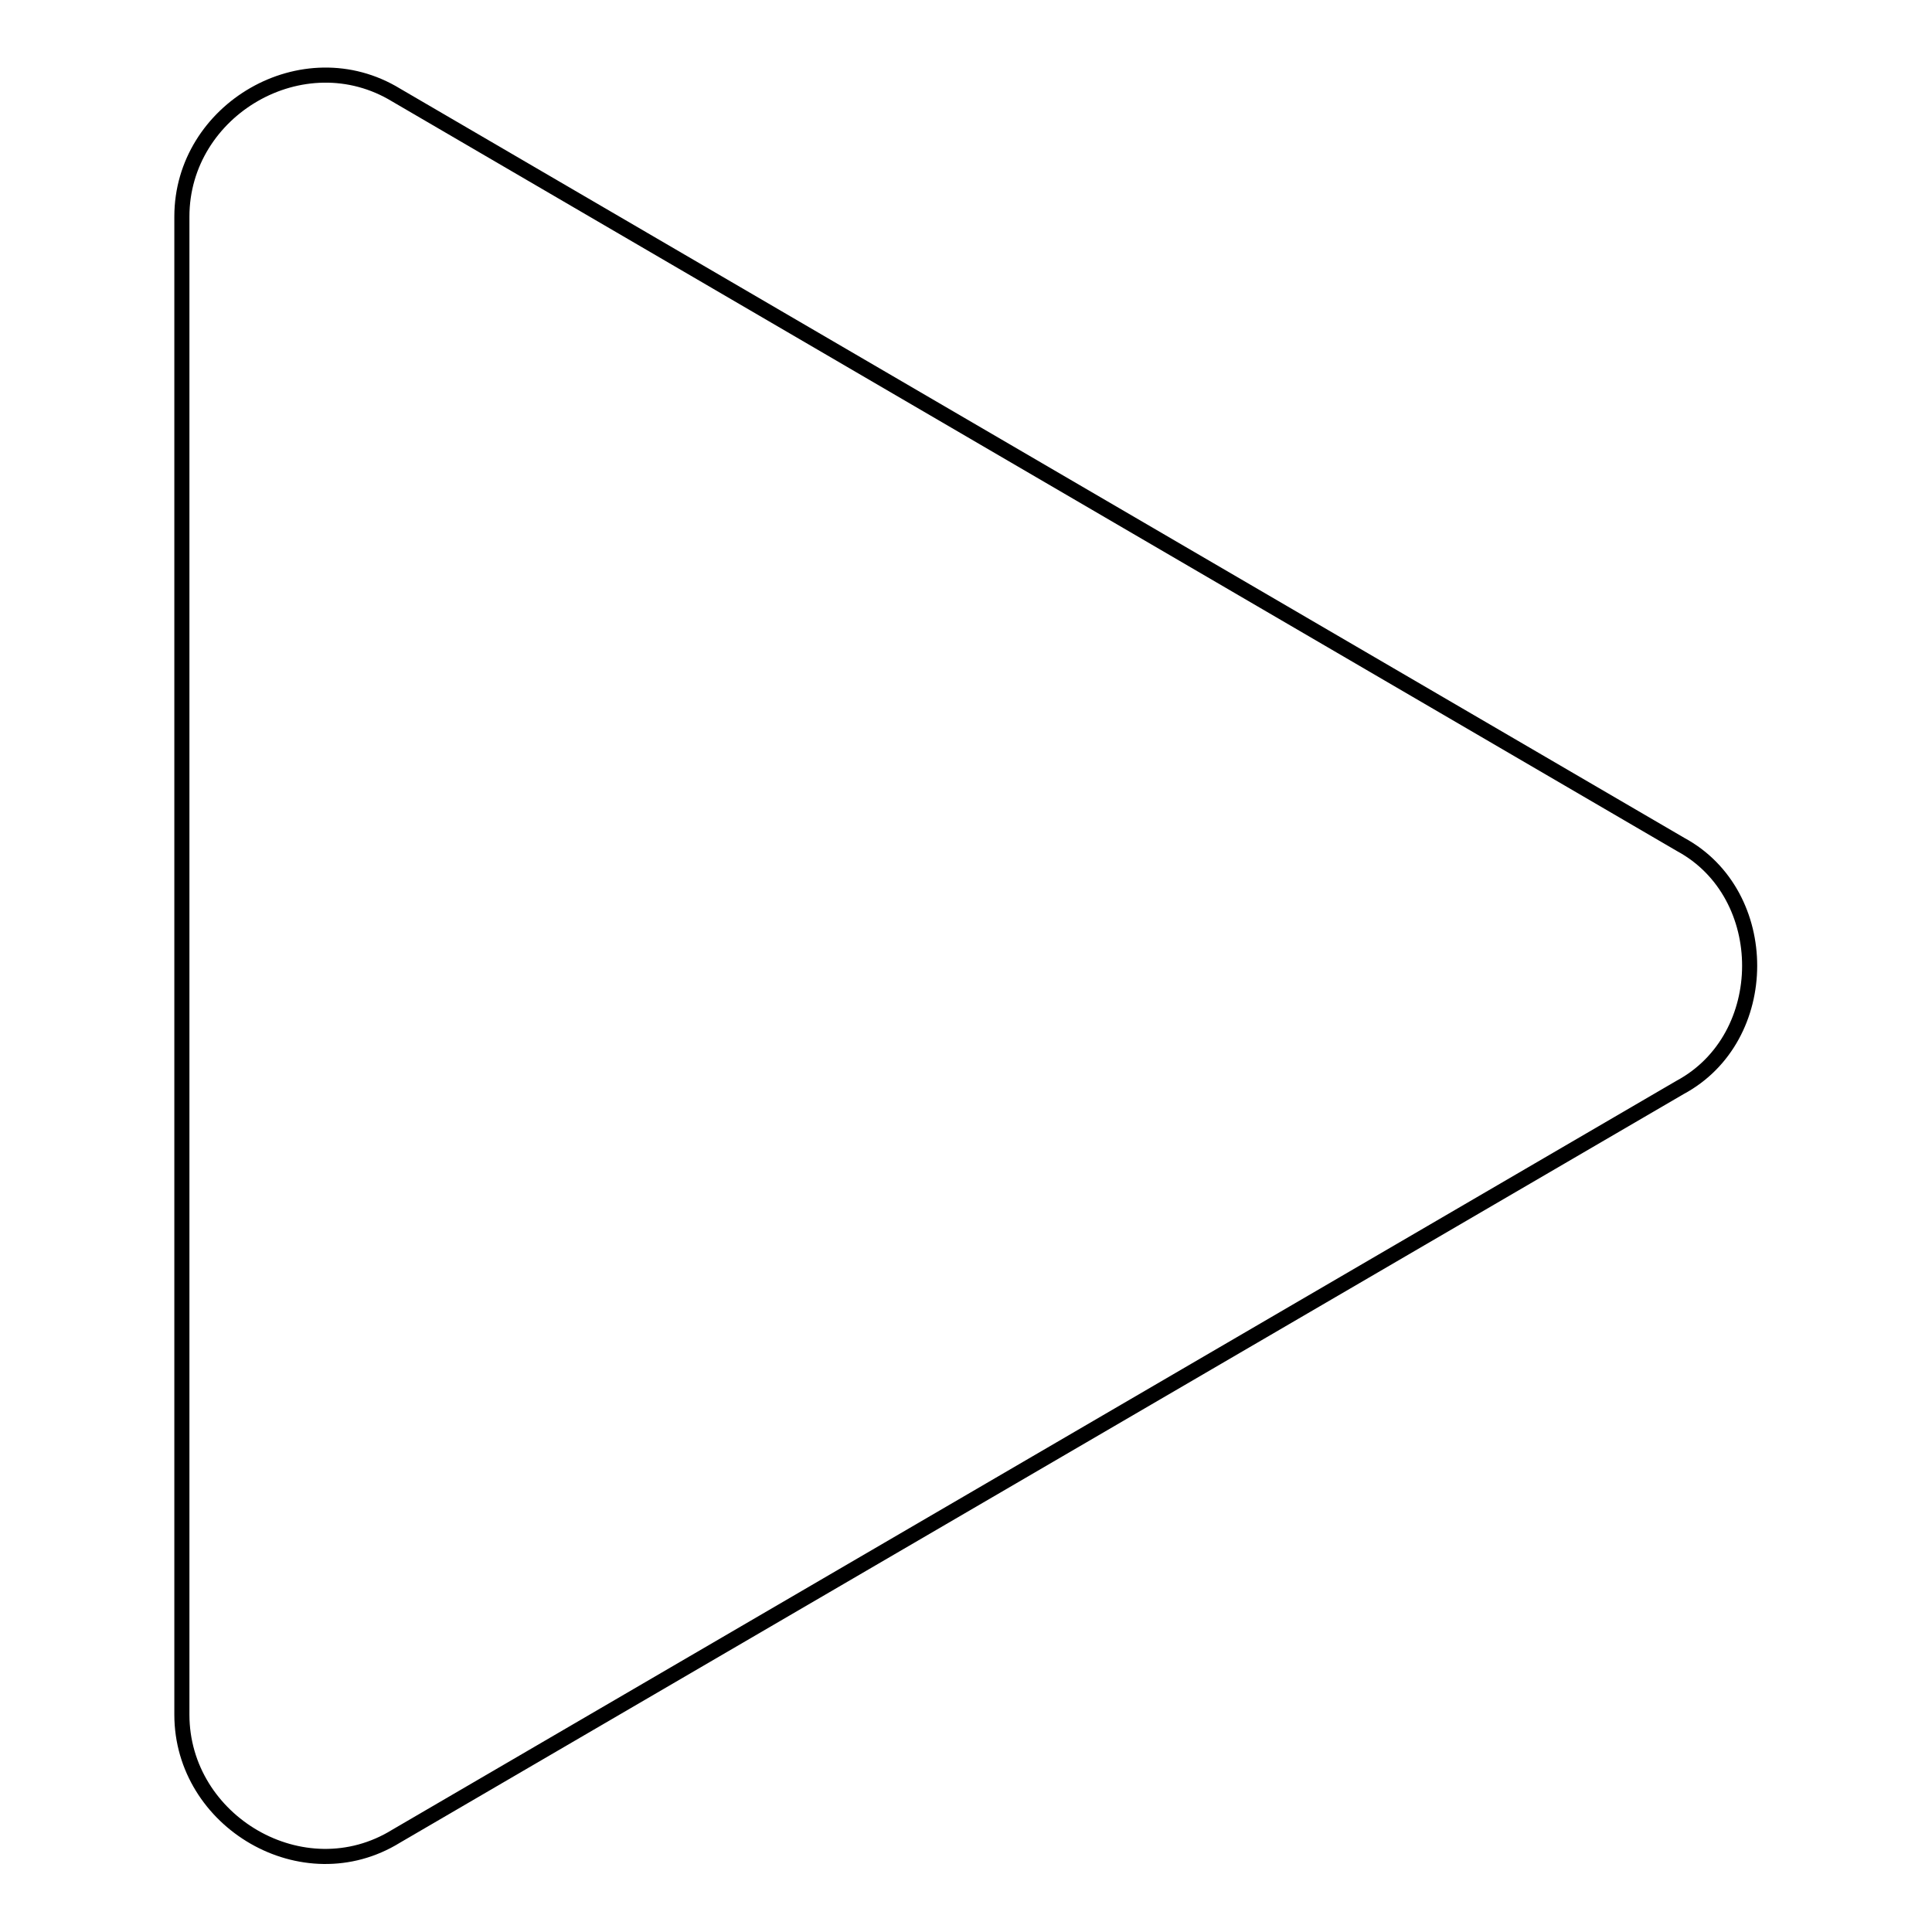 <?xml version="1.0" encoding="utf-8"?>
<!-- Svg Vector Icons : http://www.onlinewebfonts.com/icon -->
<!DOCTYPE svg PUBLIC "-//W3C//DTD SVG 1.1//EN" "http://www.w3.org/Graphics/SVG/1.1/DTD/svg11.dtd">
<svg version="1.1" xmlns="http://www.w3.org/2000/svg" xmlns:xlink="http://www.w3.org/1999/xlink" x="0px" y="0px" viewBox="0 0 256 256" enable-background="new 0 0 256 256" xml:space="preserve">
<g> <path stroke-width="2" fill-opacity="0" stroke="#000000"  d="M222.6,144.1L52.5,243.3c-12.3,7.6-28.4-1.9-28.4-16.1V28.7c0-14.2,16.1-23.6,28.4-16.1l170.2,99.3 C234.9,118.5,234.9,137.5,222.6,144.1L222.6,144.1z"/></g>
</svg>